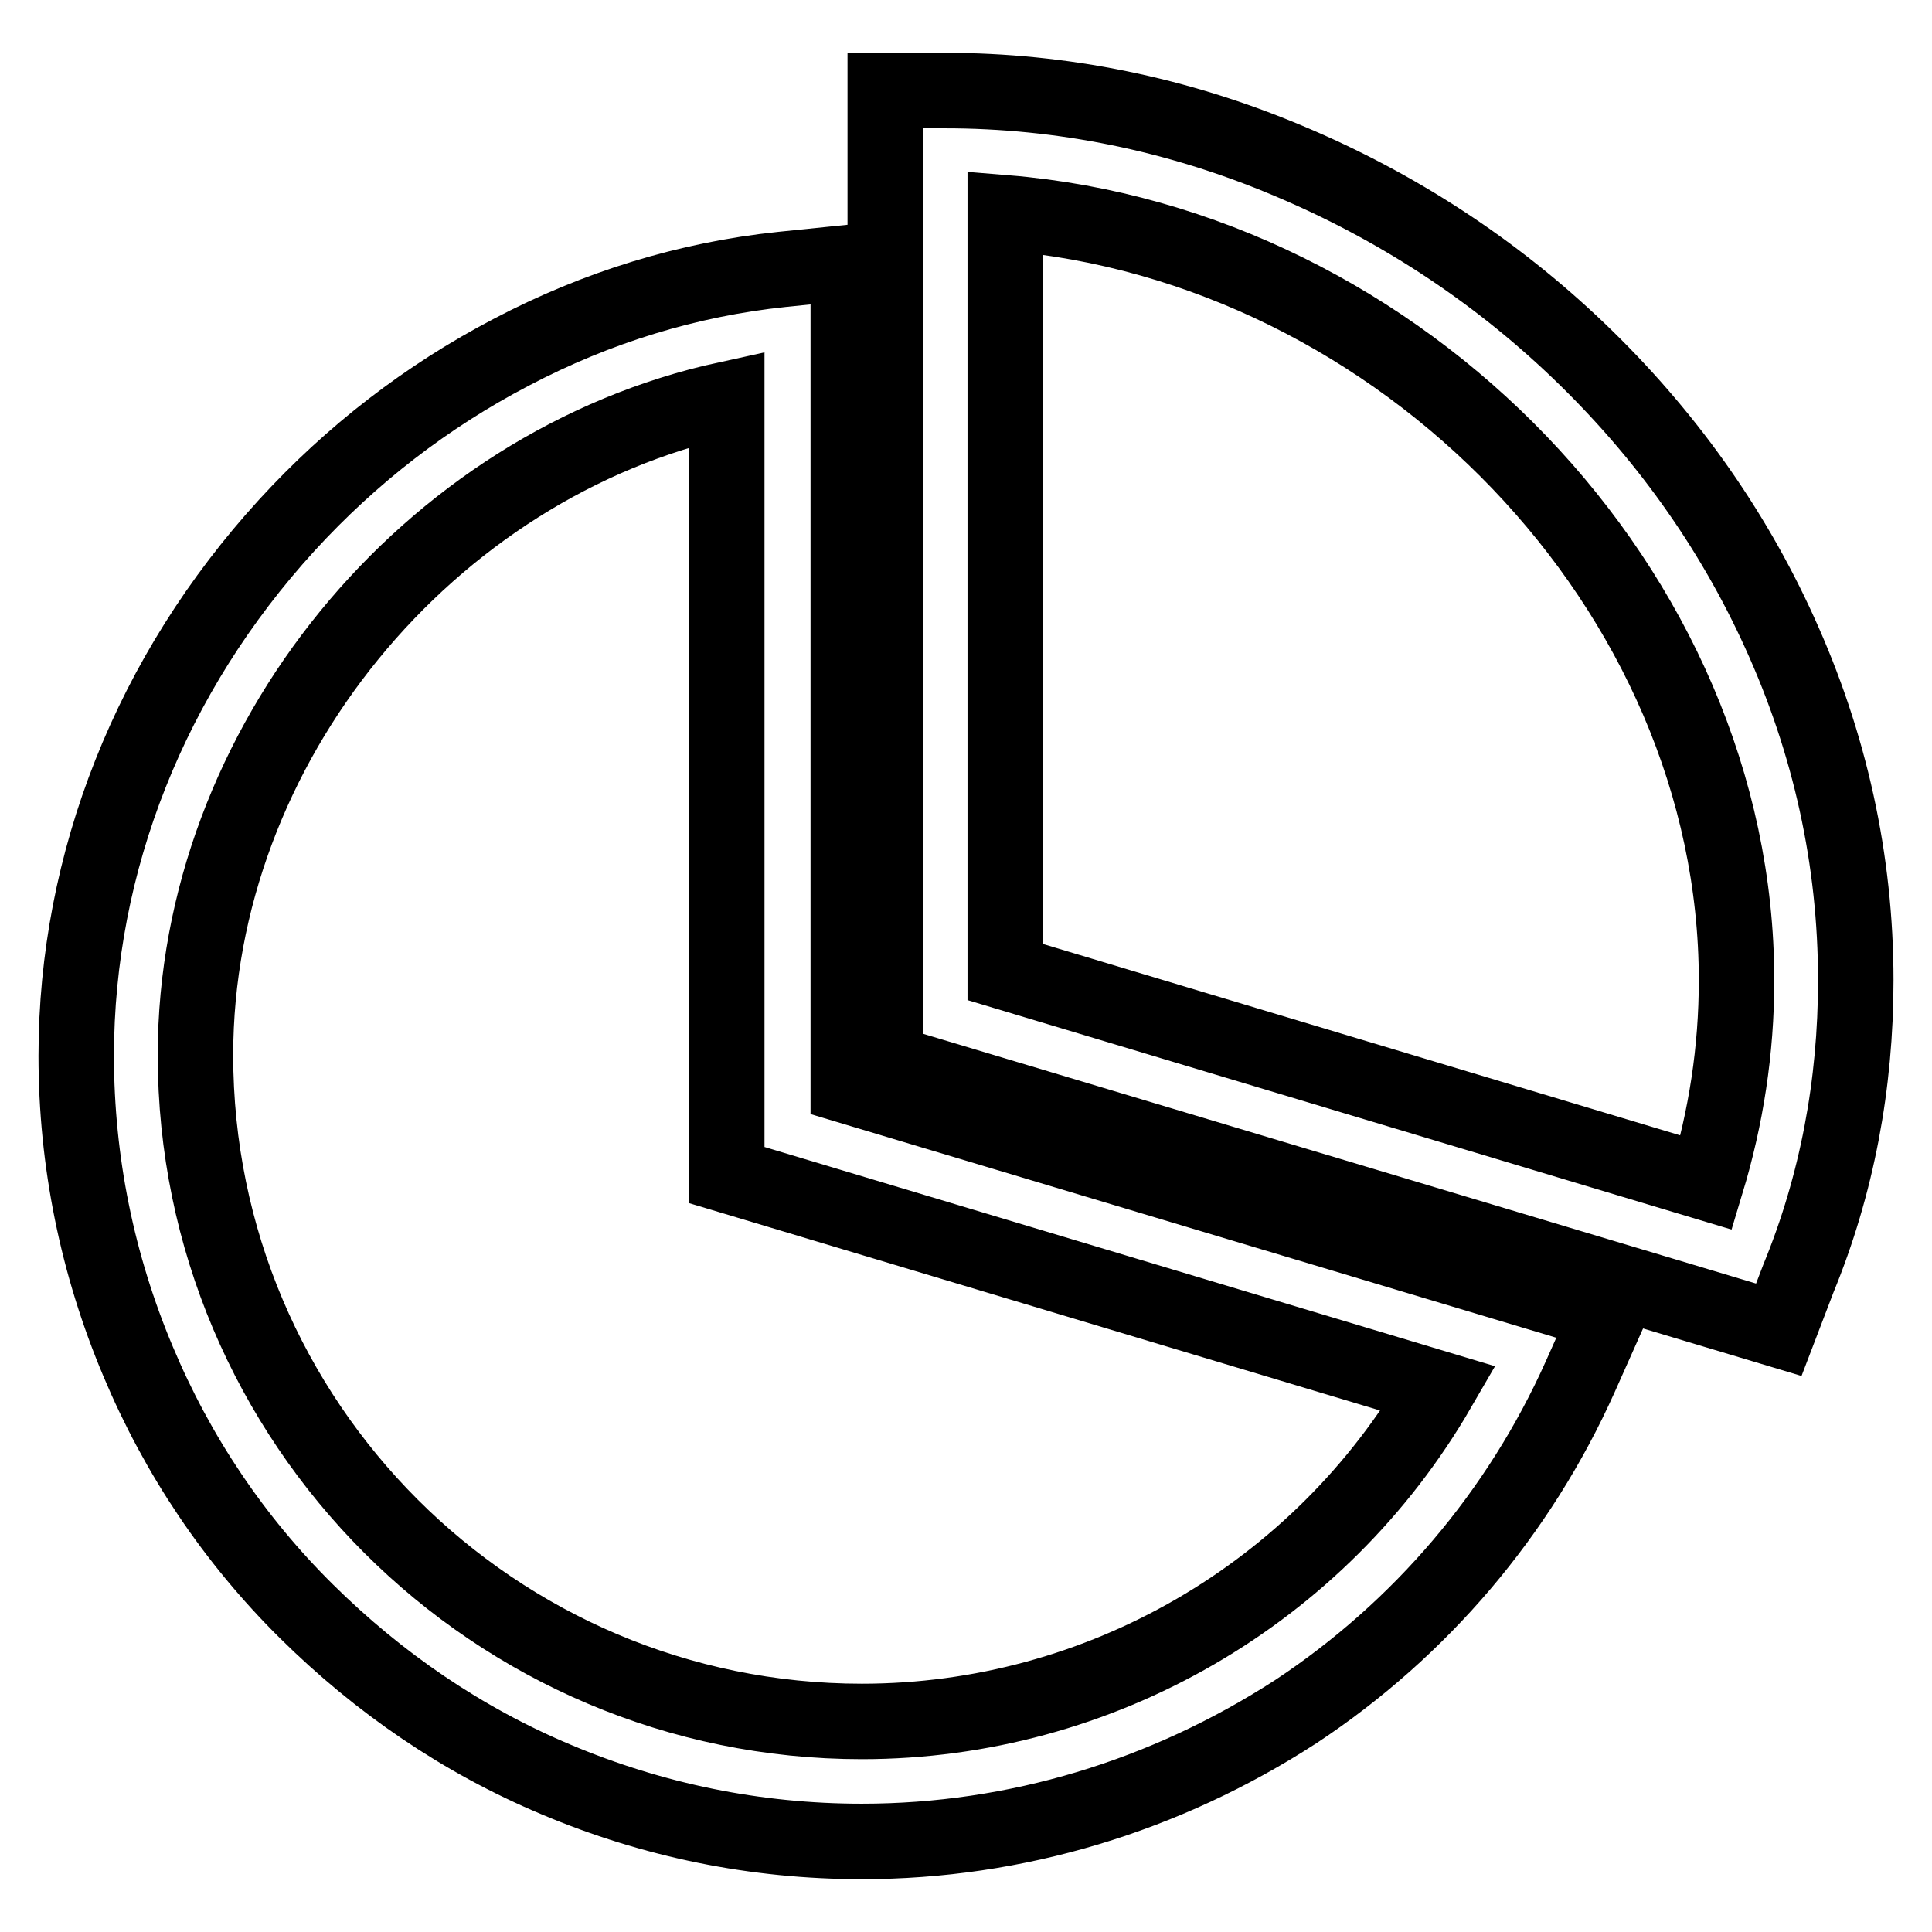 <?xml version="1.0" encoding="utf-8"?>
<!-- Svg Vector Icons : http://www.onlinewebfonts.com/icon -->
<!DOCTYPE svg PUBLIC "-//W3C//DTD SVG 1.1//EN" "http://www.w3.org/Graphics/SVG/1.1/DTD/svg11.dtd">
<svg version="1.1" xmlns="http://www.w3.org/2000/svg" xmlns:xlink="http://www.w3.org/1999/xlink" x="0px" y="0px" viewBox="0 0 256 256" enable-background="new 0 0 256 256" xml:space="preserve">
<g> <path stroke-width="10" fill-opacity="0" stroke="#000000"  d="M235.7,176.2l-118.4-35.5V12h7.9c15.5,0,30.8,3.1,45.5,9.3c14.3,6,27.2,14.4,38.4,25.1 c11.4,10.9,20.4,23.5,26.7,37.4c6.7,14.7,10.1,30.2,10.1,46.1c0,13.8-2.5,27.1-7.6,39.5L235.7,176.2z M133.2,128.8l92.9,27.9 c2.6-8.6,4-17.5,4-26.8c0-51.7-44.4-97.4-96.9-101.7V128.8z M114.2,244c-14.1,0-27.7-2.8-40.5-8.2c-12.4-5.2-23.5-12.8-33.1-22.3 s-17.1-20.7-22.3-33.1c-5.4-12.8-8.2-26.5-8.2-40.5c0-25.7,9.9-50.6,27.9-70.3c8.6-9.4,18.6-17.1,29.7-22.9 c11.4-6,23.5-9.7,35.9-11l8.8-0.9v109.1l100.7,30.2l-3.7,8.3c-8.1,18.1-21.2,33.5-37.7,44.4C154.4,238,134.6,244,114.2,244z  M96.3,52.9c-39.5,8.6-70.4,45.8-70.4,86.9c0,48.7,39.6,88.3,88.3,88.3c31.6,0,60.7-17,76.4-44.1l-94.3-28.3V52.9z"/></g>
</svg>